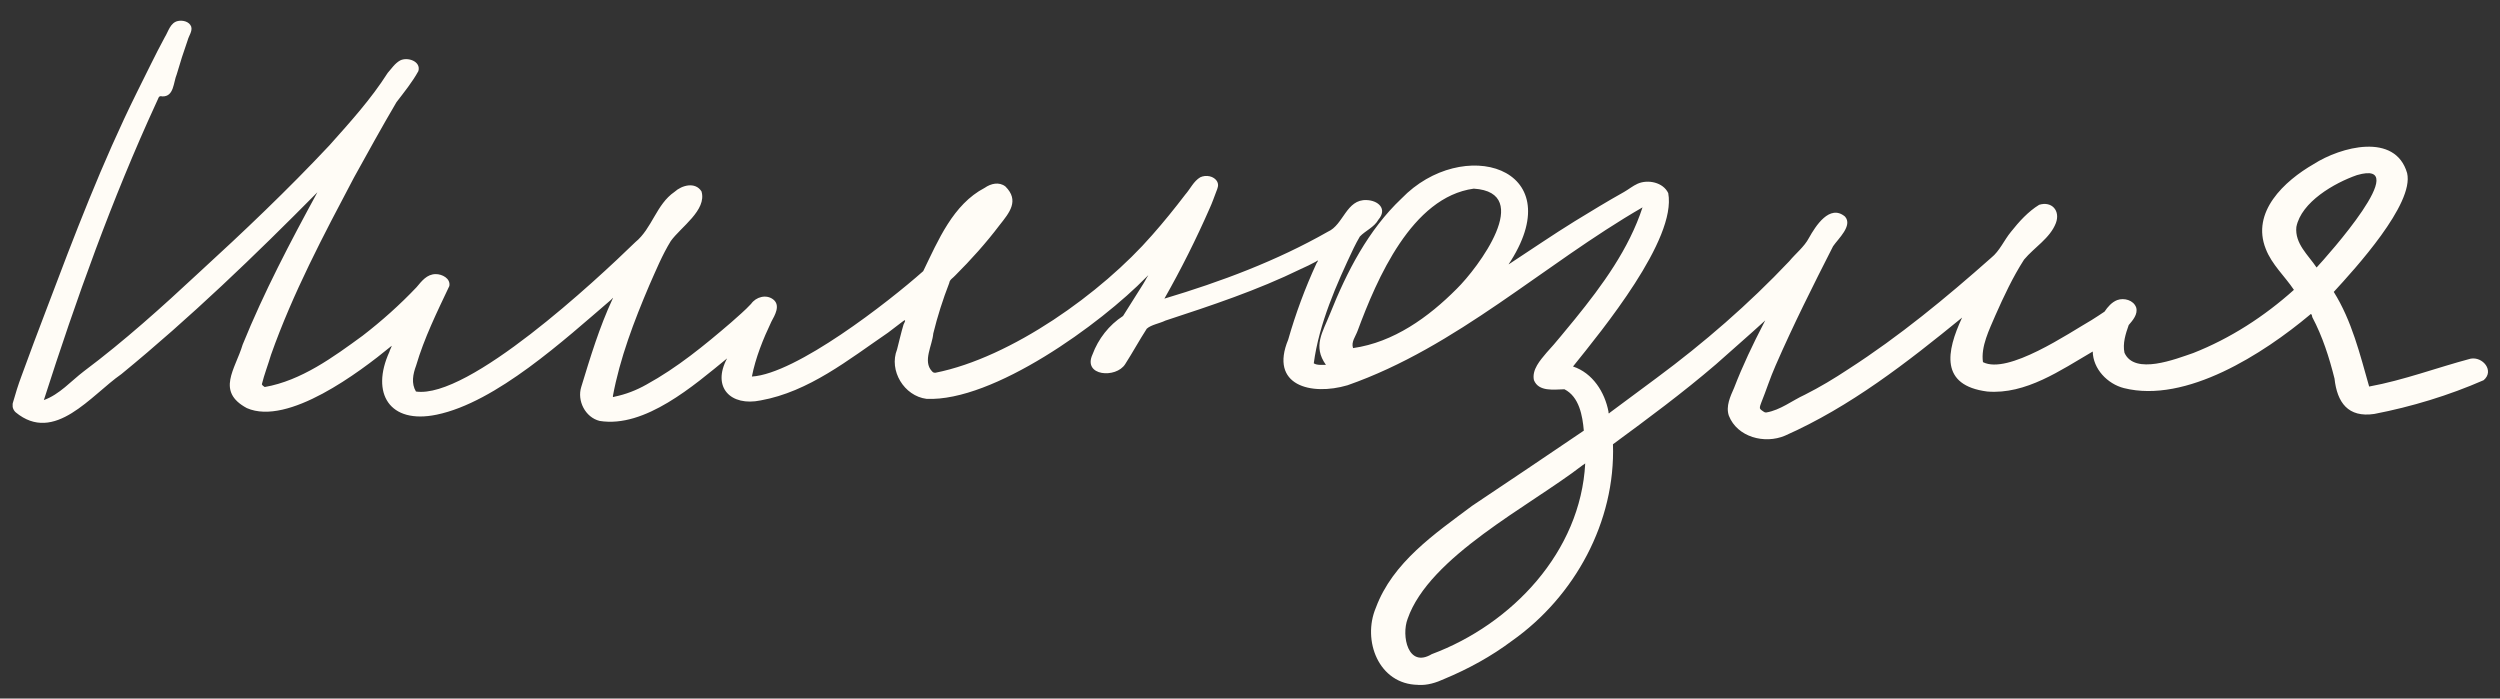 <?xml version="1.0" encoding="UTF-8"?> <svg xmlns="http://www.w3.org/2000/svg" width="204" height="57" viewBox="0 0 204 57" fill="none"><rect x="0" y="0" width="204" height="57" fill="#333333" stroke="none"/><g clip-path="url(#clip0_543_1585)"><path d="M115.712 55.884C112.492 55.84 111.142 52.257 112.269 49.594C113.641 45.886 117.076 43.556 120.129 41.273C123.169 39.233 126.214 37.203 129.239 35.142C129.135 33.922 128.864 32.373 127.657 31.764C126.813 31.781 125.547 31.988 125.167 31.013C124.991 30.164 125.681 29.397 126.193 28.785C127.011 27.904 127.749 26.949 128.522 26.029C130.756 23.278 132.929 20.3 134.03 16.921C125.943 21.591 118.905 28.304 109.956 31.438C106.981 32.312 103.566 31.458 105.117 27.715C105.726 25.584 106.5 23.498 107.428 21.484C107.6 21.24 107.58 21.191 107.373 21.351C106.972 21.571 106.571 21.762 106.155 21.948C102.601 23.686 98.844 24.931 95.093 26.162C94.627 26.393 93.938 26.497 93.577 26.821C92.964 27.77 92.425 28.763 91.816 29.712C91.075 30.899 88.331 30.693 89.147 28.927C89.619 27.653 90.494 26.524 91.641 25.784C92.186 24.924 92.726 24.055 93.271 23.196C93.379 23.027 93.477 22.843 93.575 22.665C93.629 22.57 93.825 22.326 93.554 22.6C89.828 26.425 81.053 32.791 75.605 32.547C73.77 32.314 72.516 30.233 73.199 28.518C73.377 27.839 73.526 27.156 73.729 26.482C73.925 26.115 73.895 26.036 73.643 26.246C73.253 26.55 72.858 26.85 72.463 27.145C69.245 29.345 66.001 31.965 62.071 32.673C59.631 33.181 58.063 31.612 59.331 29.244C56.641 31.44 52.623 34.951 48.927 34.347C47.757 34.055 47.076 32.701 47.43 31.576C48.171 29.144 48.912 26.701 49.987 24.389C50.056 24.255 50.011 24.285 49.853 24.47C46.097 27.687 40.488 32.837 35.627 33.838C31.777 34.635 30.232 32.091 31.775 28.708C31.775 28.61 32.098 28.058 31.891 28.273C29.344 30.363 23.495 34.773 20.145 33.302C17.605 31.938 19.196 30.146 19.801 28.12C21.536 23.841 23.691 19.746 25.9 15.691C20.793 20.856 15.53 25.919 9.907 30.525C7.431 32.24 4.447 36.267 1.276 33.642C1.056 33.437 0.964 33.121 1.061 32.834C1.264 32.12 1.482 31.407 1.745 30.708C2.411 28.864 3.107 27.035 3.803 25.205C6.057 19.237 8.331 13.268 11.168 7.542C11.927 6.044 12.64 4.521 13.444 3.041C13.743 2.565 13.891 1.842 14.526 1.713C14.918 1.631 15.451 1.76 15.603 2.174C15.715 2.554 15.405 2.922 15.314 3.284C14.988 4.201 14.692 5.132 14.421 6.068C14.143 6.718 14.207 7.894 13.248 7.867C12.899 7.771 12.946 8.042 12.75 8.39C9.134 16.247 6.217 24.42 3.578 32.646C4.862 32.186 5.787 31.101 6.849 30.292C10.144 27.825 13.208 25.063 16.217 22.261C19.878 18.911 23.478 15.488 26.874 11.868C28.563 9.976 30.268 8.1 31.632 5.954C31.947 5.595 32.222 5.173 32.643 4.937C33.242 4.621 34.372 4.998 34.14 5.801C33.636 6.714 32.981 7.515 32.351 8.34C31.155 10.371 30.023 12.431 28.882 14.491C26.394 19.201 23.892 23.931 22.113 28.957C21.876 29.765 21.564 30.548 21.367 31.355C21.382 31.429 21.542 31.556 21.602 31.581C24.574 31.063 27.193 29.145 29.594 27.391C31.154 26.188 32.635 24.866 33.99 23.437C34.413 22.934 34.831 22.373 35.552 22.367C36.073 22.363 36.777 22.718 36.667 23.337C35.665 25.455 34.614 27.584 33.951 29.843C33.698 30.522 33.545 31.29 33.942 31.949C38.23 32.568 48.629 22.888 51.839 19.763C53.207 18.651 53.554 16.671 55.041 15.656C55.638 15.112 56.734 14.812 57.242 15.619C57.697 17.148 55.541 18.538 54.735 19.672C54.038 20.804 53.522 22.068 52.98 23.288C51.74 26.2 50.581 29.238 50.009 32.332C50.015 32.406 50.06 32.421 50.139 32.371C51.062 32.181 51.933 31.843 52.75 31.381C55.263 30.003 57.49 28.176 59.656 26.316C60.209 25.817 60.782 25.343 61.289 24.795C61.687 24.229 62.52 23.99 63.095 24.435C63.71 24.915 63.229 25.724 62.945 26.245C62.271 27.664 61.651 29.196 61.355 30.726C64.956 30.51 72.488 24.653 75.335 22.125C76.553 19.625 77.757 16.684 80.35 15.329C80.849 14.979 81.523 14.811 82.043 15.217C83.2 16.37 82.373 17.35 81.566 18.369C80.465 19.826 79.233 21.195 77.941 22.485C77.769 22.684 77.492 22.81 77.459 23.092C76.938 24.436 76.497 25.813 76.155 27.215C76.078 28.184 75.283 29.47 76.04 30.285C76.145 30.398 76.18 30.417 76.334 30.416C82.525 29.181 89.907 23.899 94.014 19.186C94.955 18.121 95.856 17.007 96.721 15.873C97.13 15.411 97.399 14.786 97.943 14.465C98.393 14.249 99.07 14.352 99.322 14.82C99.473 15.106 99.356 15.354 99.249 15.631C99.073 16.087 98.918 16.548 98.713 16.99C97.609 19.509 96.372 21.98 95.014 24.368C99.629 22.988 104.167 21.292 108.357 18.906C109.635 18.348 109.852 16.25 111.517 16.326C112.466 16.358 113.227 17.044 112.479 17.925C112.136 18.545 111.417 18.823 110.964 19.301C110.778 19.609 110.616 19.931 110.455 20.254C109.057 23.196 107.631 26.42 107.204 29.646C107.469 29.822 107.891 29.764 108.194 29.771C107.104 28.243 107.939 27.099 108.529 25.607C109.898 22.181 111.645 18.767 114.363 16.2C119.331 11.046 128.111 13.601 123.292 21.276C123.233 21.395 122.972 21.688 123.195 21.514C124.964 20.358 126.709 19.158 128.509 18.047C129.834 17.236 131.154 16.43 132.51 15.672C132.891 15.457 133.227 15.173 133.628 14.992C134.474 14.619 135.714 14.876 136.128 15.758C136.828 19.534 130.745 26.931 128.358 29.905C129.967 30.441 130.953 32 131.254 33.599C131.245 33.753 131.28 33.777 131.369 33.668C132.638 32.724 133.903 31.785 135.173 30.845C139.041 27.983 142.698 24.811 146.005 21.315C146.531 20.678 147.223 20.149 147.61 19.415C148.149 18.447 149.307 16.624 150.552 17.672C151.204 18.408 149.995 19.48 149.578 20.096C147.943 23.307 146.329 26.522 144.889 29.825C144.444 30.827 144.12 31.868 143.71 32.879C143.676 32.973 143.583 33.197 143.609 33.315C143.63 33.409 143.8 33.516 143.87 33.565C143.969 33.633 144.014 33.663 144.134 33.657C145.28 33.465 146.233 32.687 147.277 32.209C148.505 31.591 149.677 30.885 150.824 30.125C154.982 27.448 158.793 24.304 162.484 21.033C163.185 20.469 163.526 19.606 164.092 18.92C164.747 18.094 165.495 17.263 166.395 16.712C167.426 16.393 168.138 17.193 167.759 18.204C167.281 19.444 165.995 20.185 165.163 21.185C164.245 22.611 163.517 24.169 162.829 25.721C162.331 26.891 161.626 28.271 161.81 29.55C163.836 30.591 168.793 27.202 170.687 26.109C171.038 25.884 171.389 25.664 171.73 25.429C171.986 25.046 172.321 24.658 172.762 24.487C173.326 24.28 174.098 24.491 174.312 25.092C174.47 25.635 174.037 26.137 173.702 26.526C173.449 27.239 173.197 28.032 173.357 28.787C174.181 30.639 177.544 29.293 178.967 28.808C181.993 27.617 184.772 25.816 187.184 23.652C186.435 22.531 185.38 21.59 184.888 20.314C183.681 17.304 186.394 14.772 188.798 13.389C190.989 11.983 195.451 10.776 196.421 14.125C197.017 16.636 192.16 21.943 190.435 23.82C191.91 26.176 192.572 28.909 193.323 31.542C196.141 31.026 198.841 30.001 201.603 29.268C202.595 29.082 203.564 30.261 202.665 31.024C199.838 32.262 196.784 33.191 193.743 33.778C191.604 34.096 190.71 32.848 190.496 30.892C190.065 29.166 189.52 27.46 188.683 25.88C188.646 25.623 188.576 25.564 188.472 25.698C184.721 28.837 178.383 32.949 173.31 31.669C171.965 31.324 170.793 30.102 170.767 28.684C168.16 30.202 165.314 32.206 162.162 31.949C158.287 31.45 158.817 28.688 160.107 25.915C155.624 29.573 150.977 33.198 145.649 35.553C144 36.253 141.764 35.677 141.075 33.923C140.81 33.149 141.197 32.345 141.504 31.646C142.201 29.837 143.037 28.085 143.932 26.363C143.957 26.284 144.129 26.035 143.991 26.195C142.683 27.391 141.336 28.553 140.014 29.735C137.329 32.039 134.468 34.157 131.618 36.251C131.831 42.561 128.515 48.666 123.381 52.29C121.691 53.559 119.821 54.581 117.875 55.392C117.201 55.704 116.473 55.937 115.727 55.889L115.712 55.884ZM129.097 37.995C124.82 41.296 116.624 45.413 114.86 50.503C114.339 51.876 114.887 54.546 116.83 53.379C123.4 50.925 128.978 45.015 129.354 37.816C129.265 37.876 129.181 37.935 129.097 37.995ZM120.26 15.393C115.202 16.085 112.352 22.765 110.781 26.993C110.62 27.449 110.236 27.902 110.409 28.405C113.72 27.934 116.566 25.885 118.868 23.569C120.608 21.86 125.221 15.71 120.26 15.393ZM192.323 14.29C190.48 14.932 187.784 16.481 187.383 18.52C187.244 19.876 188.345 20.801 189.033 21.829C189.861 20.942 197.053 12.909 192.323 14.29Z" fill="#FFFCF6"></path></g><defs><clipPath id="clip0_543_1585"><rect width="202" height="55" fill="white" transform="translate(0.788 1.791) rotate(-0.448)"></rect></clipPath></defs></svg> 